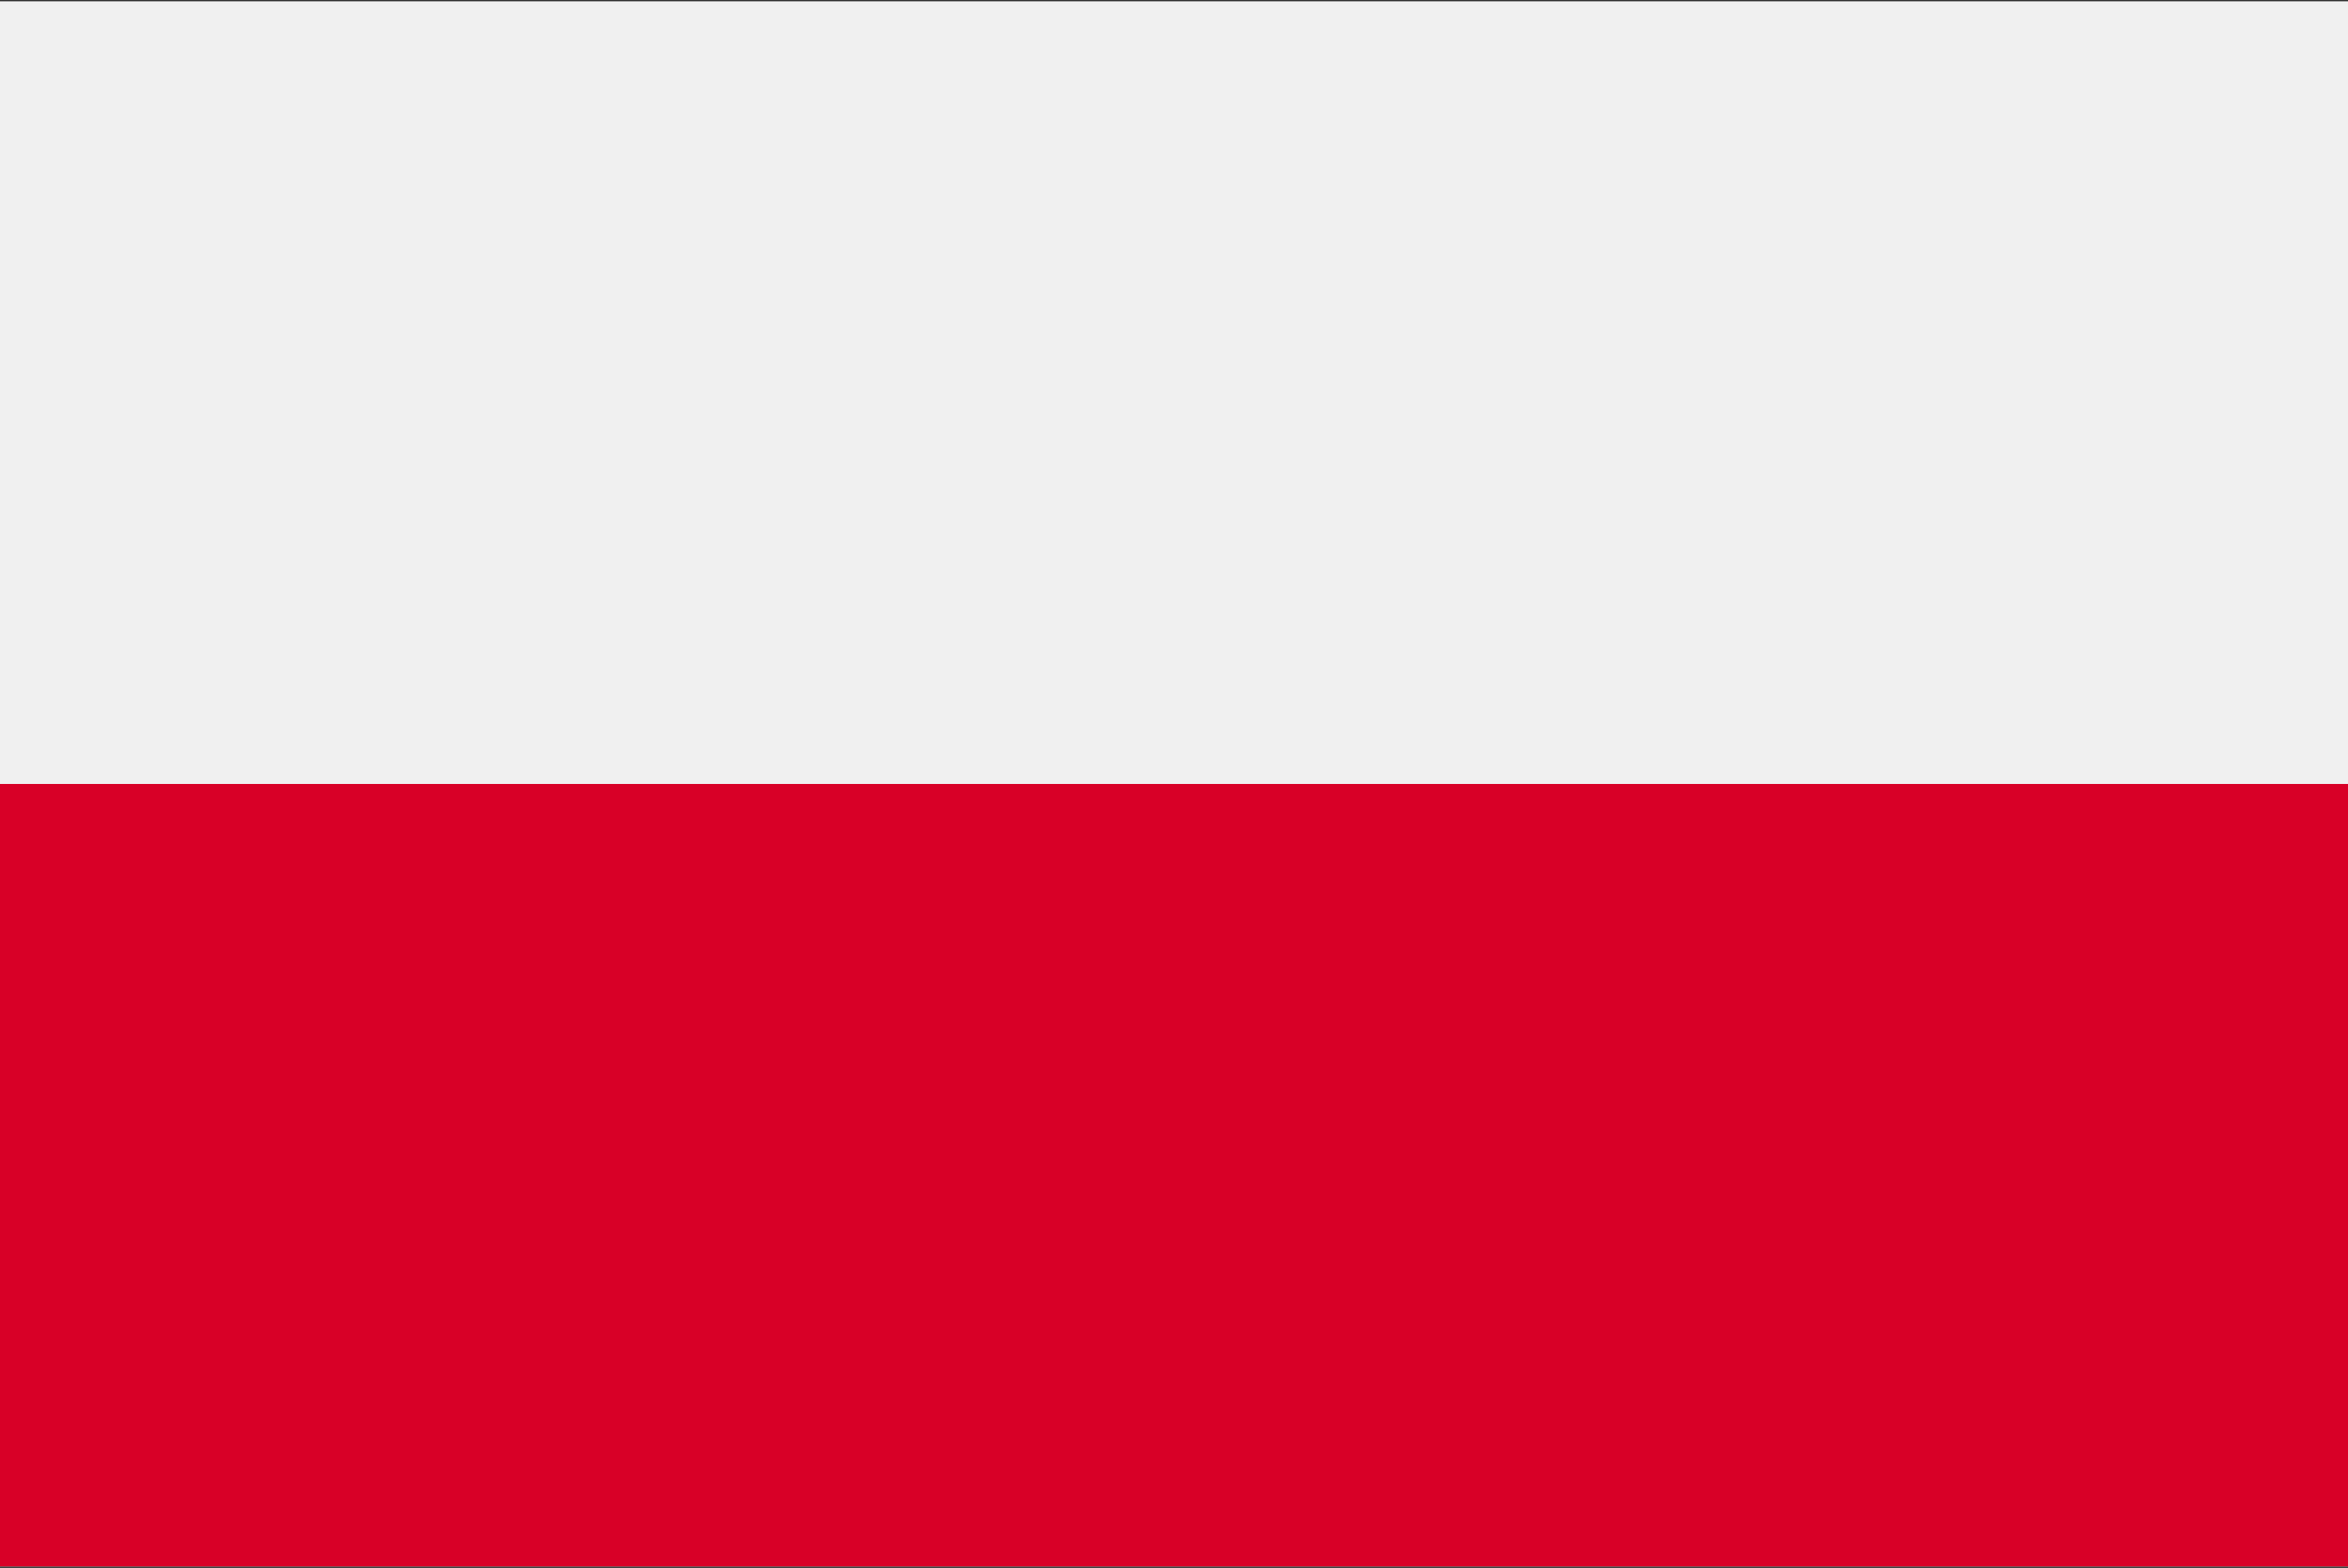 <svg width="512" height="342" viewBox="0 0 512 342" fill="none" xmlns="http://www.w3.org/2000/svg">
<rect x="0" y="0" width="512" height="342" fill="#333333" stroke="none"/>
<g clip-path="url(#clip0_1269_252)">
<path d="M512 0.337H0V341.663H512V0.337Z" fill="#F0F0F0"/>
<path d="M512 0.337H0V171H512V0.337Z" fill="#F0F0F0"/>
<path d="M512 171H0V341.663H512V171Z" fill="#D80027"/>
</g>
<defs>
<clipPath id="clip0_1269_252">
<rect width="512" height="342" fill="white"/>
</clipPath>
</defs>
</svg>
